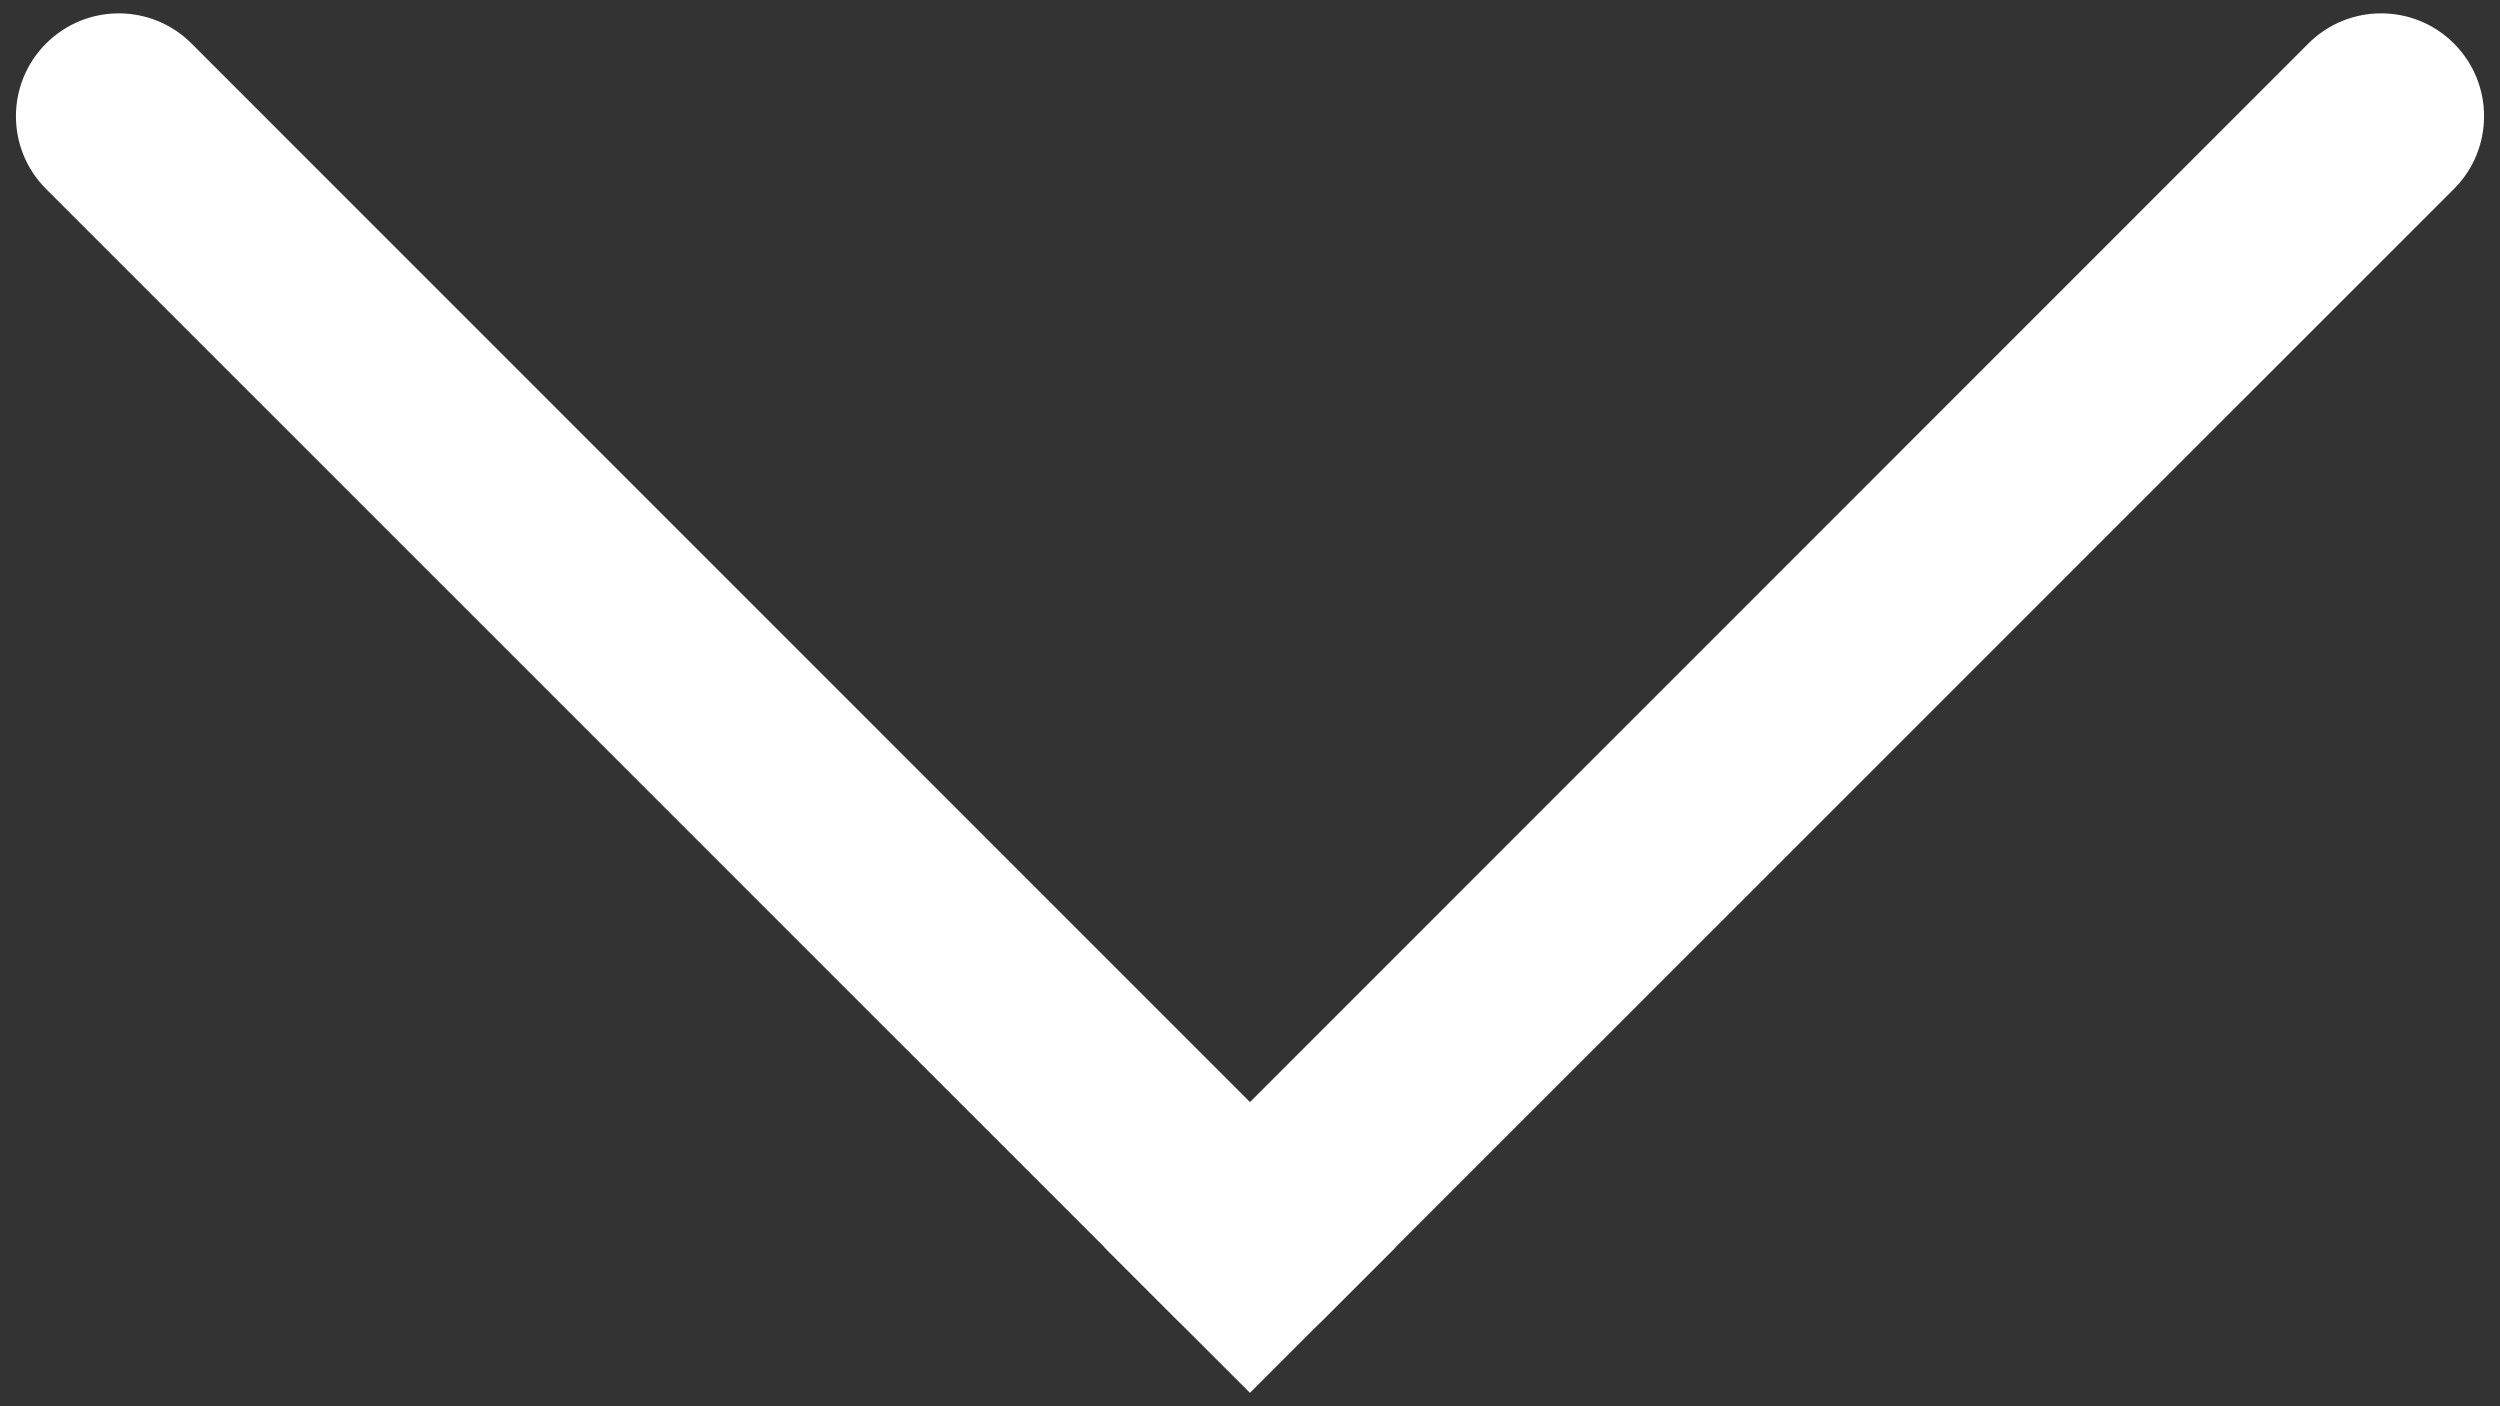 <svg clip-rule="evenodd" fill-rule="evenodd" stroke-linejoin="round" stroke-miterlimit="2" viewBox="0 0 64 36" xmlns="http://www.w3.org/2000/svg"><rect x="0" y="0" width="64" height="36" fill="#333333" stroke="none"/><g fill="#fff"><path d="m.408 2.976c0-.672.256-1.347.772-1.863 1.028-1.028 2.694-1.028 3.722 0l27.097 27.1 27.096-27.1c1.029-1.028 2.697-1.028 3.725 0 1.029 1.028 1.029 2.697 0 3.725l-28.959 28.956c-1.028 1.028-2.694 1.028-3.722 0l-28.959-28.956c-.516-.516-.772-1.191-.772-1.862" fill-rule="nonzero"/><path d="m31.999 28.21 3.723 3.724-3.723 3.723-3.724-3.723z"/></g></svg>